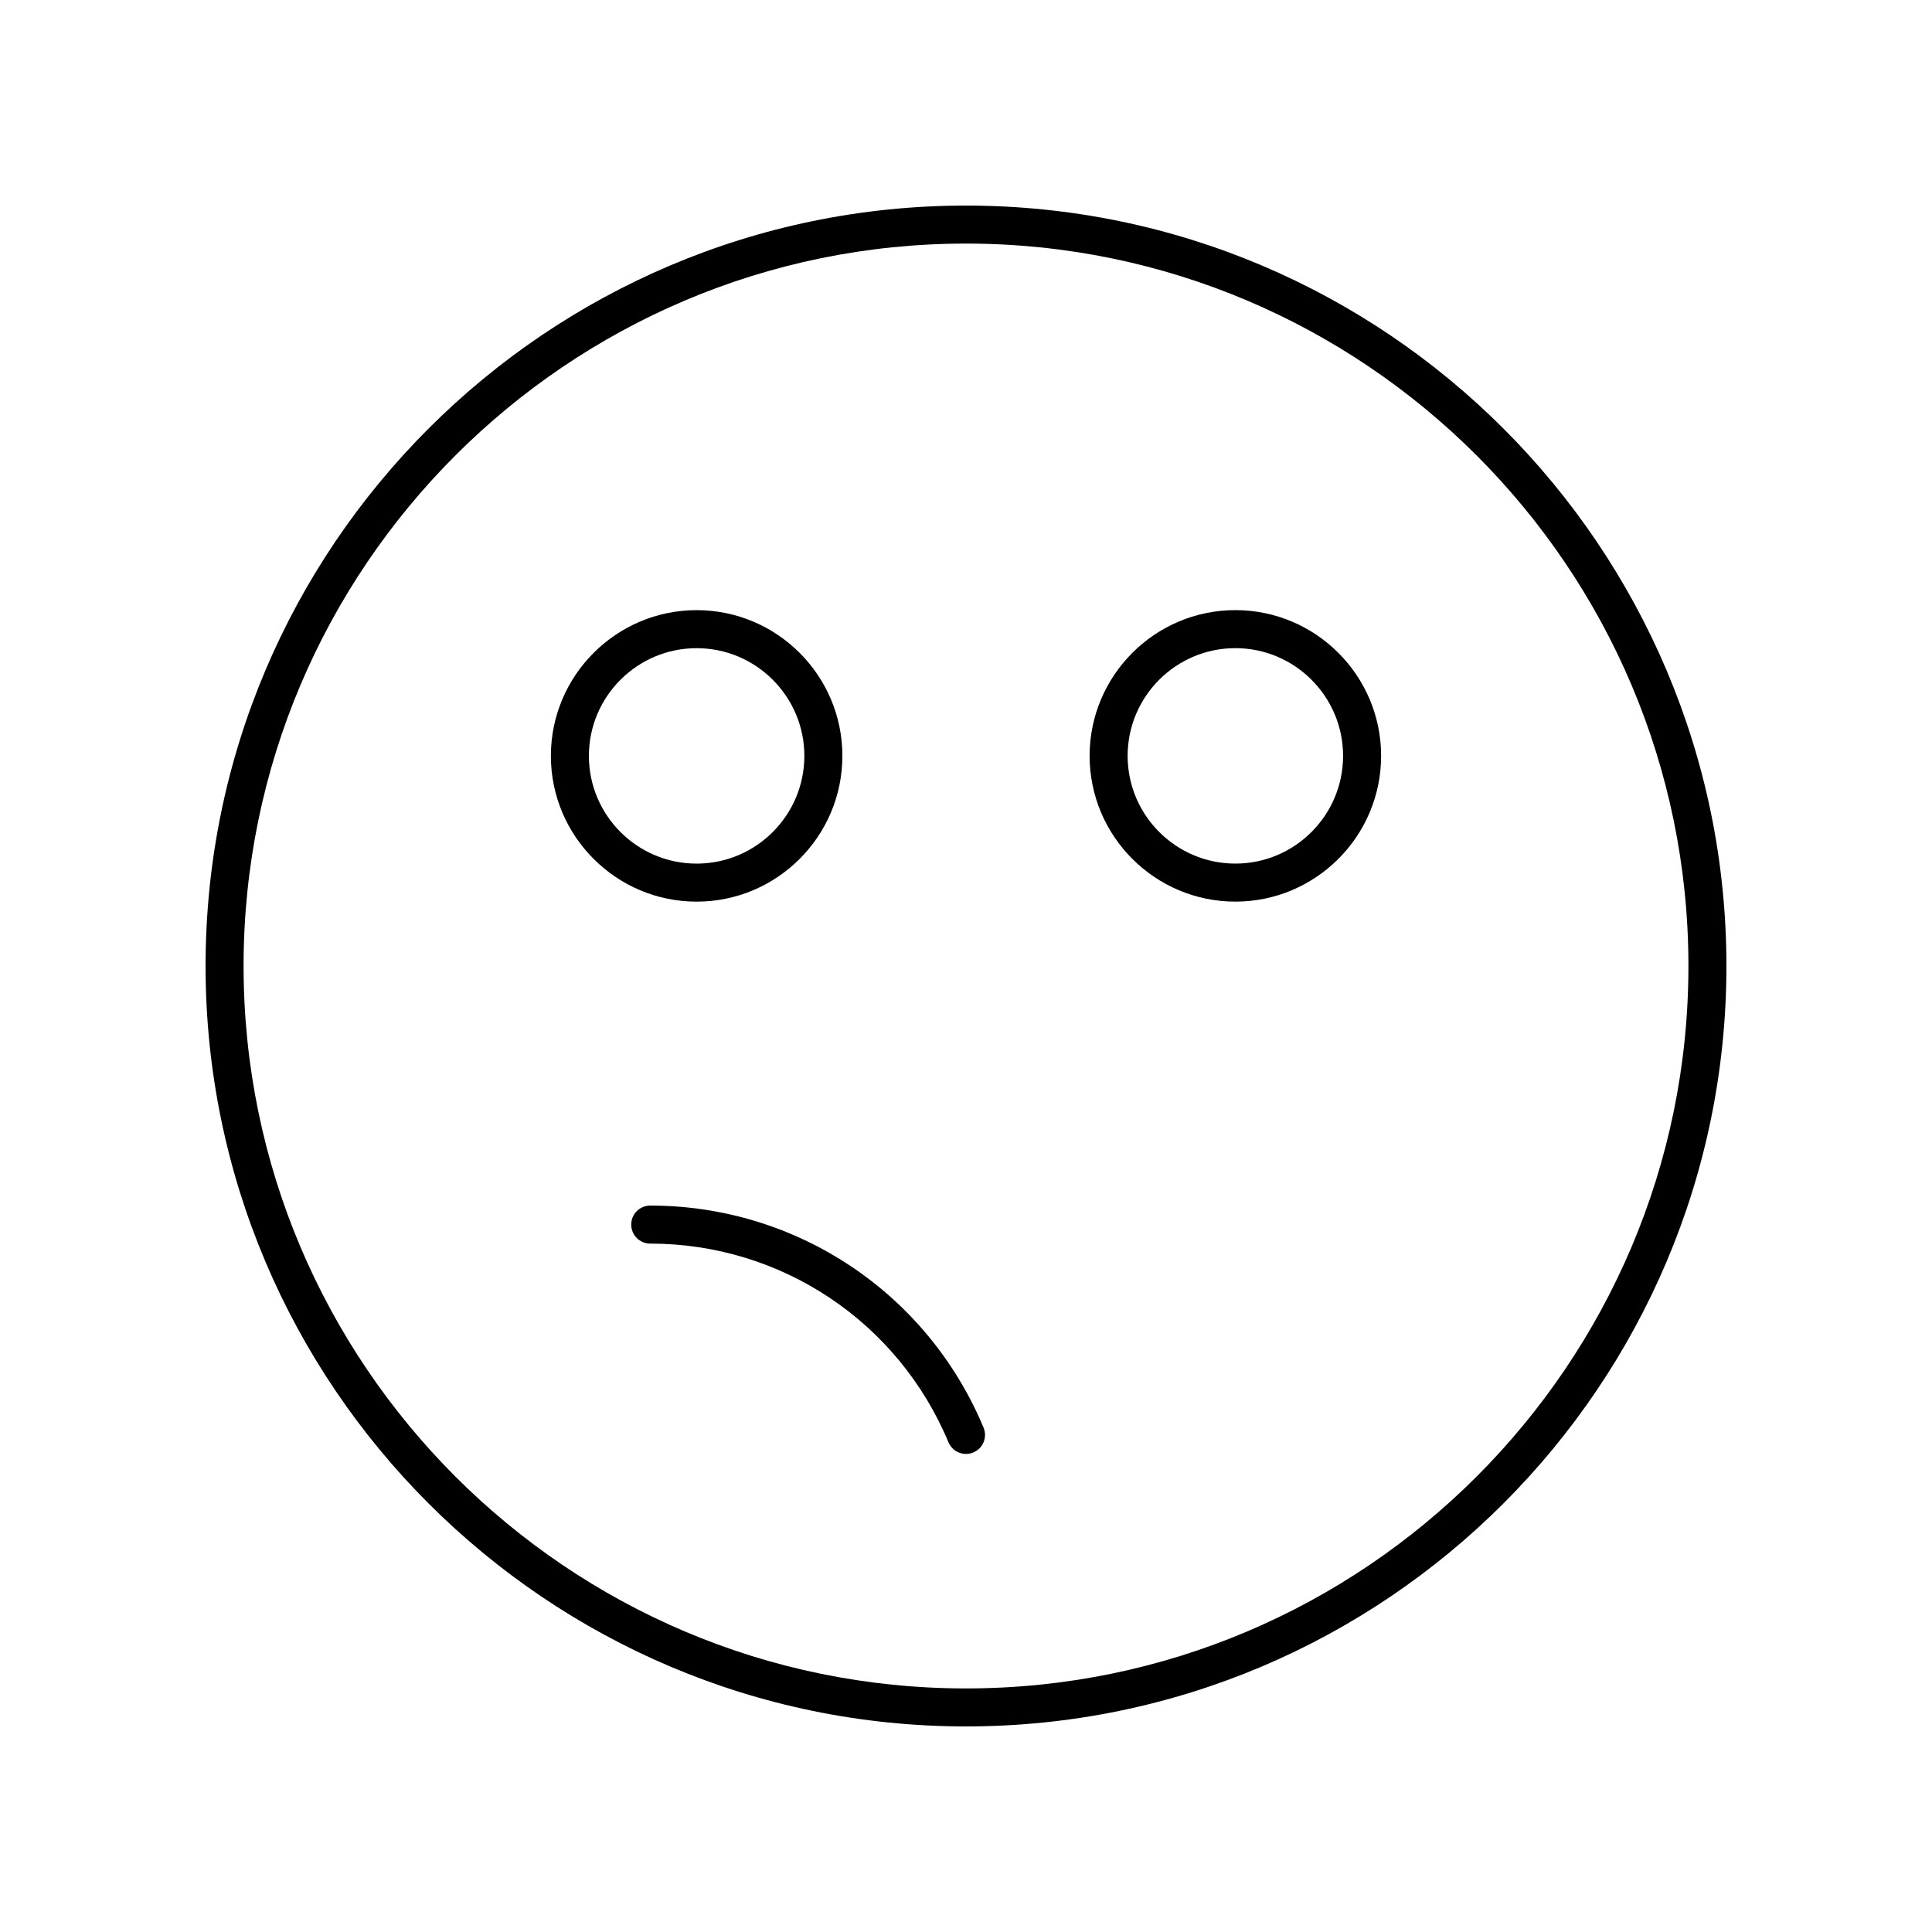 <?xml version="1.0" encoding="UTF-8"?>
<!-- Uploaded to: SVG Repo, www.svgrepo.com, Generator: SVG Repo Mixer Tools -->
<svg fill="#000000" width="800px" height="800px" version="1.1" viewBox="144 144 512 512" xmlns="http://www.w3.org/2000/svg">
 <g>
  <path d="m400 198.48c-111.12 0-201.52 90.402-201.52 201.52s90.406 201.52 201.52 201.52 201.52-90.402 201.52-201.52-90.406-201.52-201.52-201.52zm0 392.97c-105.56 0-191.45-85.883-191.45-191.45 0-105.56 85.883-191.45 191.45-191.45 105.56 0 191.45 85.883 191.45 191.45-0.004 105.57-85.887 191.45-191.45 191.45z"/>
  <path d="m316.32 463.49c-2.785 0-5.039 2.254-5.039 5.039 0 2.781 2.254 5.039 5.039 5.039 34.652 0 65.672 20.664 79.031 52.645 0.805 1.93 2.68 3.098 4.648 3.098 0.648 0 1.309-0.129 1.945-0.391 2.566-1.074 3.777-4.023 2.707-6.59-14.938-35.746-49.609-58.84-88.332-58.84z"/>
  <path d="m367.24 344.32c0-21.297-17.324-38.625-38.621-38.625s-38.629 17.324-38.629 38.625c0 21.297 17.328 38.625 38.629 38.625 21.297 0 38.621-17.328 38.621-38.625zm-67.176 0c0-15.742 12.809-28.547 28.551-28.547 15.738 0 28.547 12.809 28.547 28.547 0 15.742-12.809 28.547-28.547 28.547-15.742 0-28.551-12.805-28.551-28.547z"/>
  <path d="m471.38 305.69c-21.297 0-38.621 17.324-38.621 38.625 0 21.297 17.324 38.625 38.621 38.625s38.629-17.324 38.629-38.625c-0.004-21.301-17.332-38.625-38.629-38.625zm0 67.172c-15.738 0-28.547-12.809-28.547-28.547 0-15.742 12.809-28.547 28.547-28.547 15.742 0 28.551 12.809 28.551 28.547 0 15.742-12.809 28.547-28.551 28.547z"/>
 </g>
</svg>